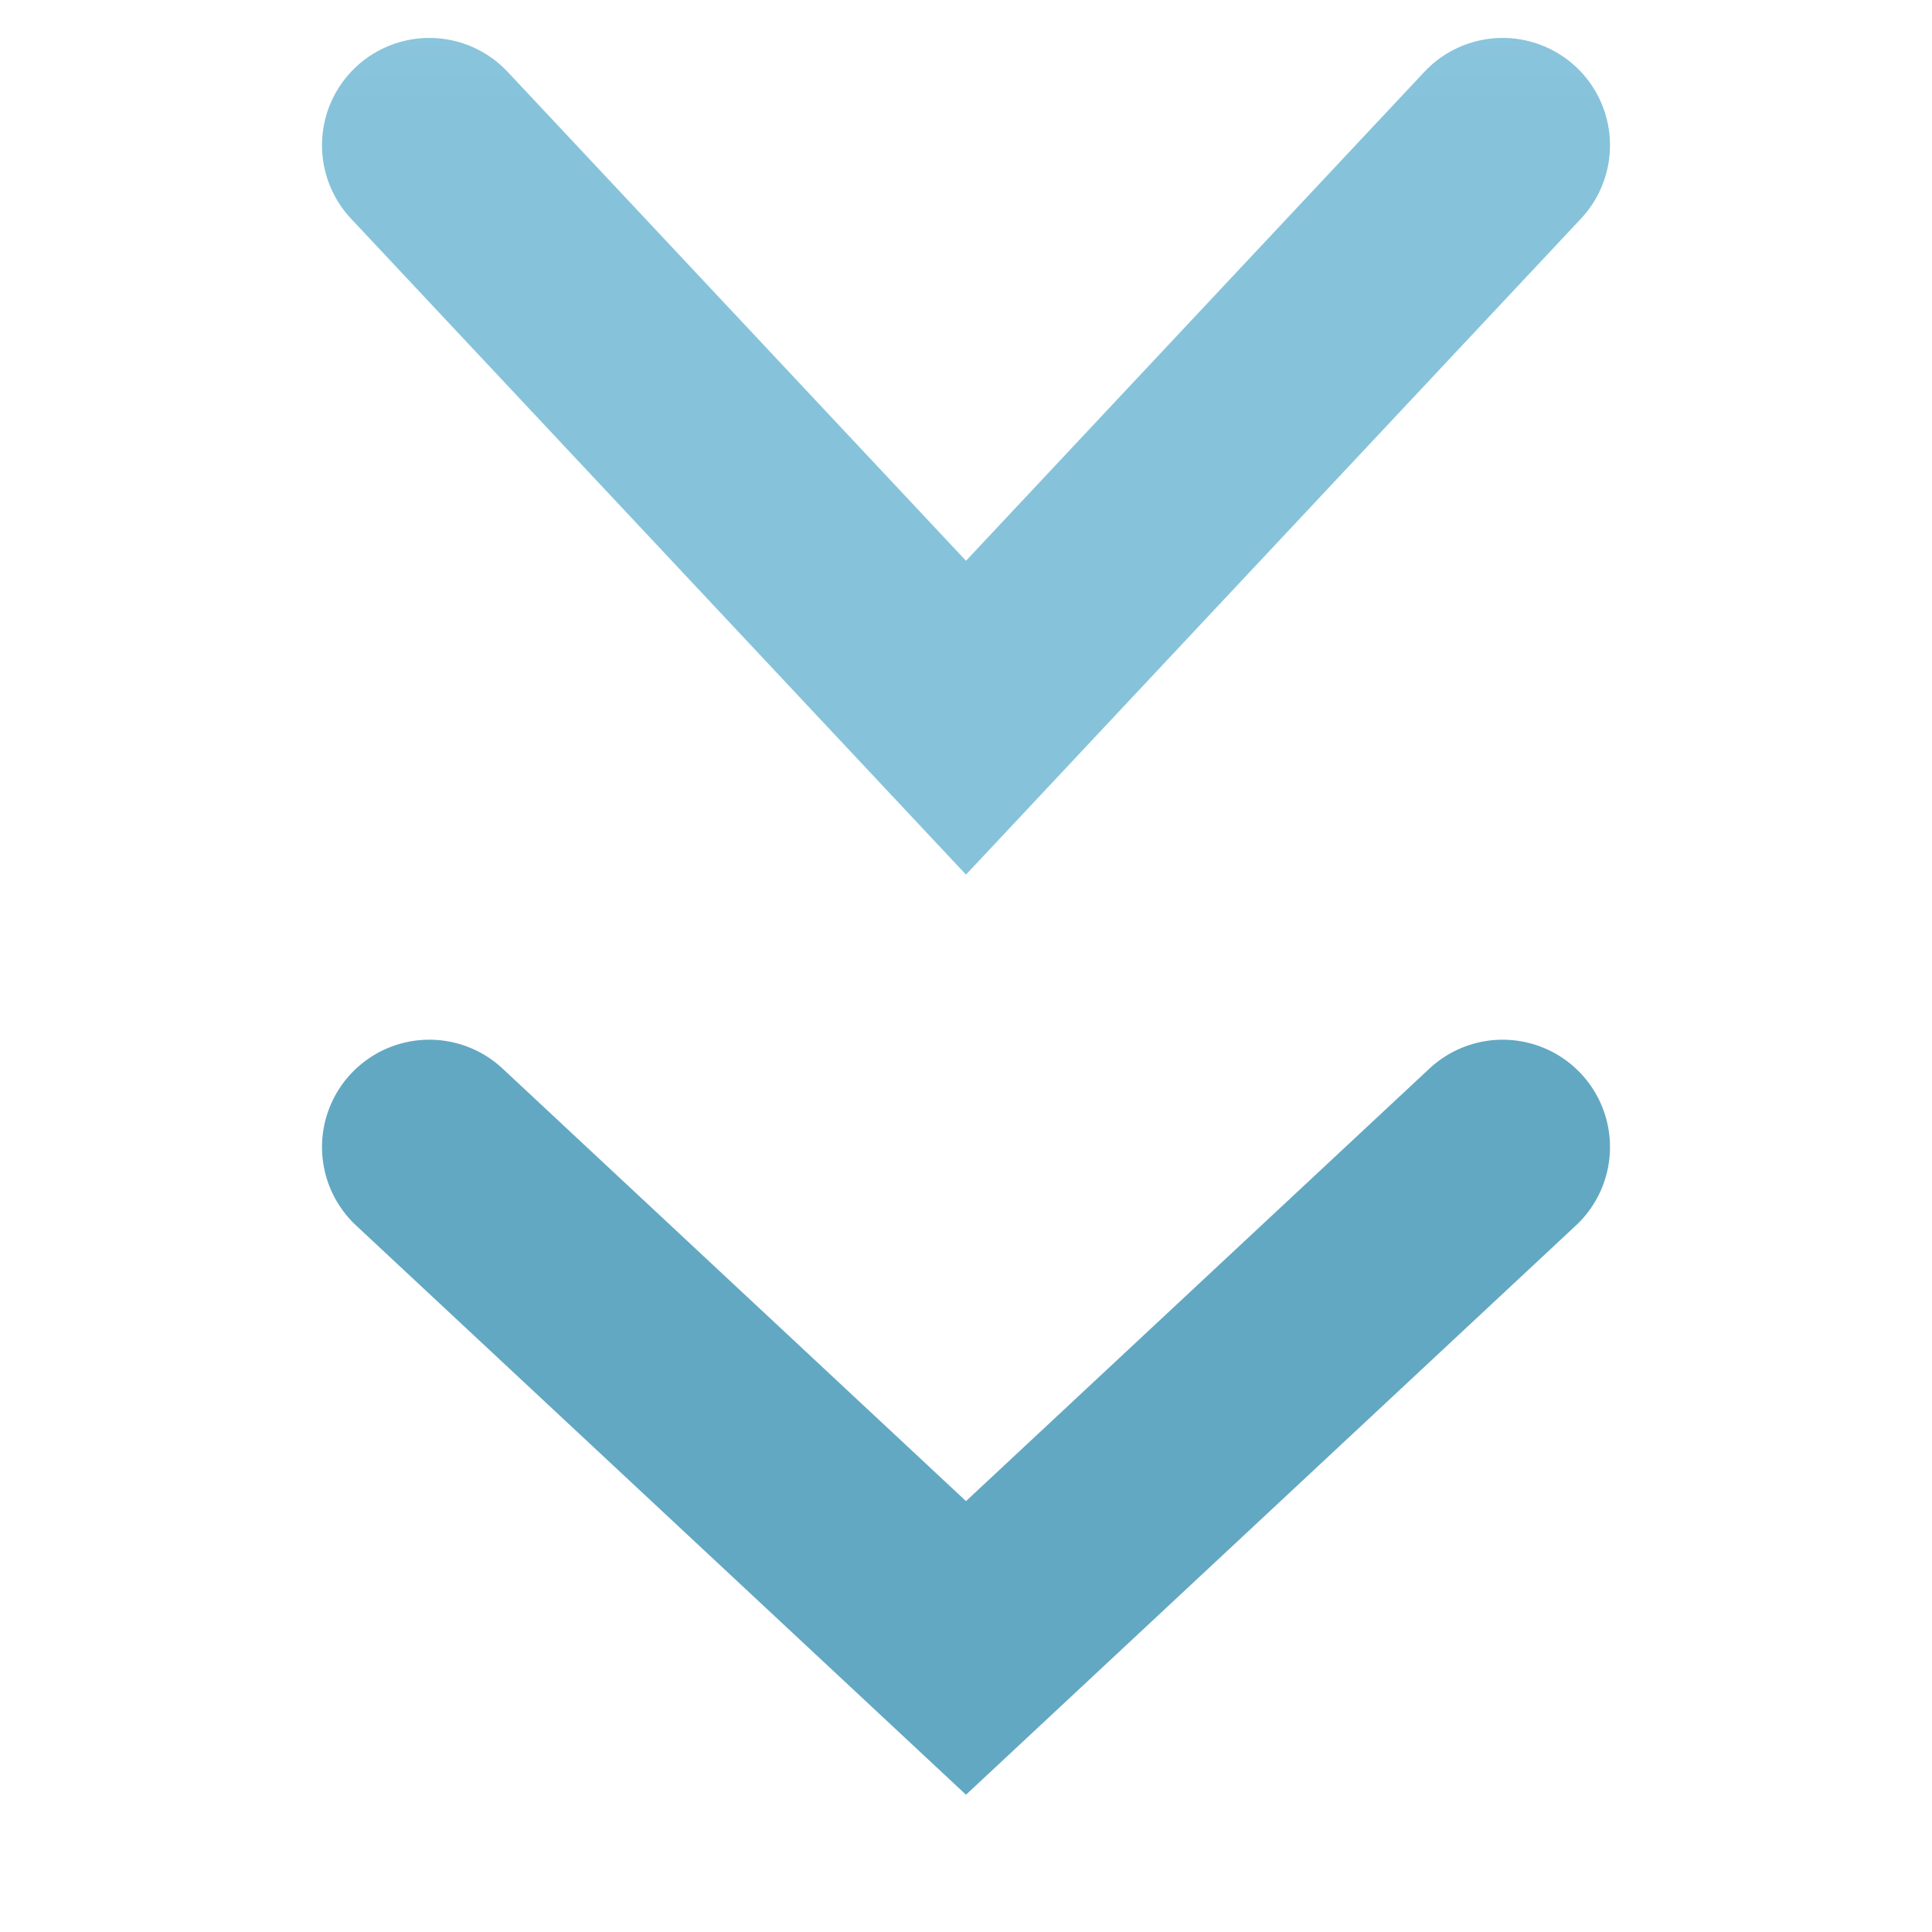 <svg width="27" height="27" viewBox="0 0 27 27" fill="none" xmlns="http://www.w3.org/2000/svg">
<mask id="mask0_289_2350" style="mask-type:alpha" maskUnits="userSpaceOnUse" x="0" y="0" width="27" height="27">
<rect y="0.03" width="27" height="26" fill="#D9D9D9"/>
</mask>
<g mask="url(#mask0_289_2350)">
<path d="M6 16.03L13.5 23.03L21 16.03" stroke="#62A8C3" stroke-width="3" stroke-linecap="round"/>
<path d="M6 2.03L13.5 10.03L21 2.03" stroke="#86C3DB" stroke-width="3" stroke-linecap="round"/>
</g>
</svg>
